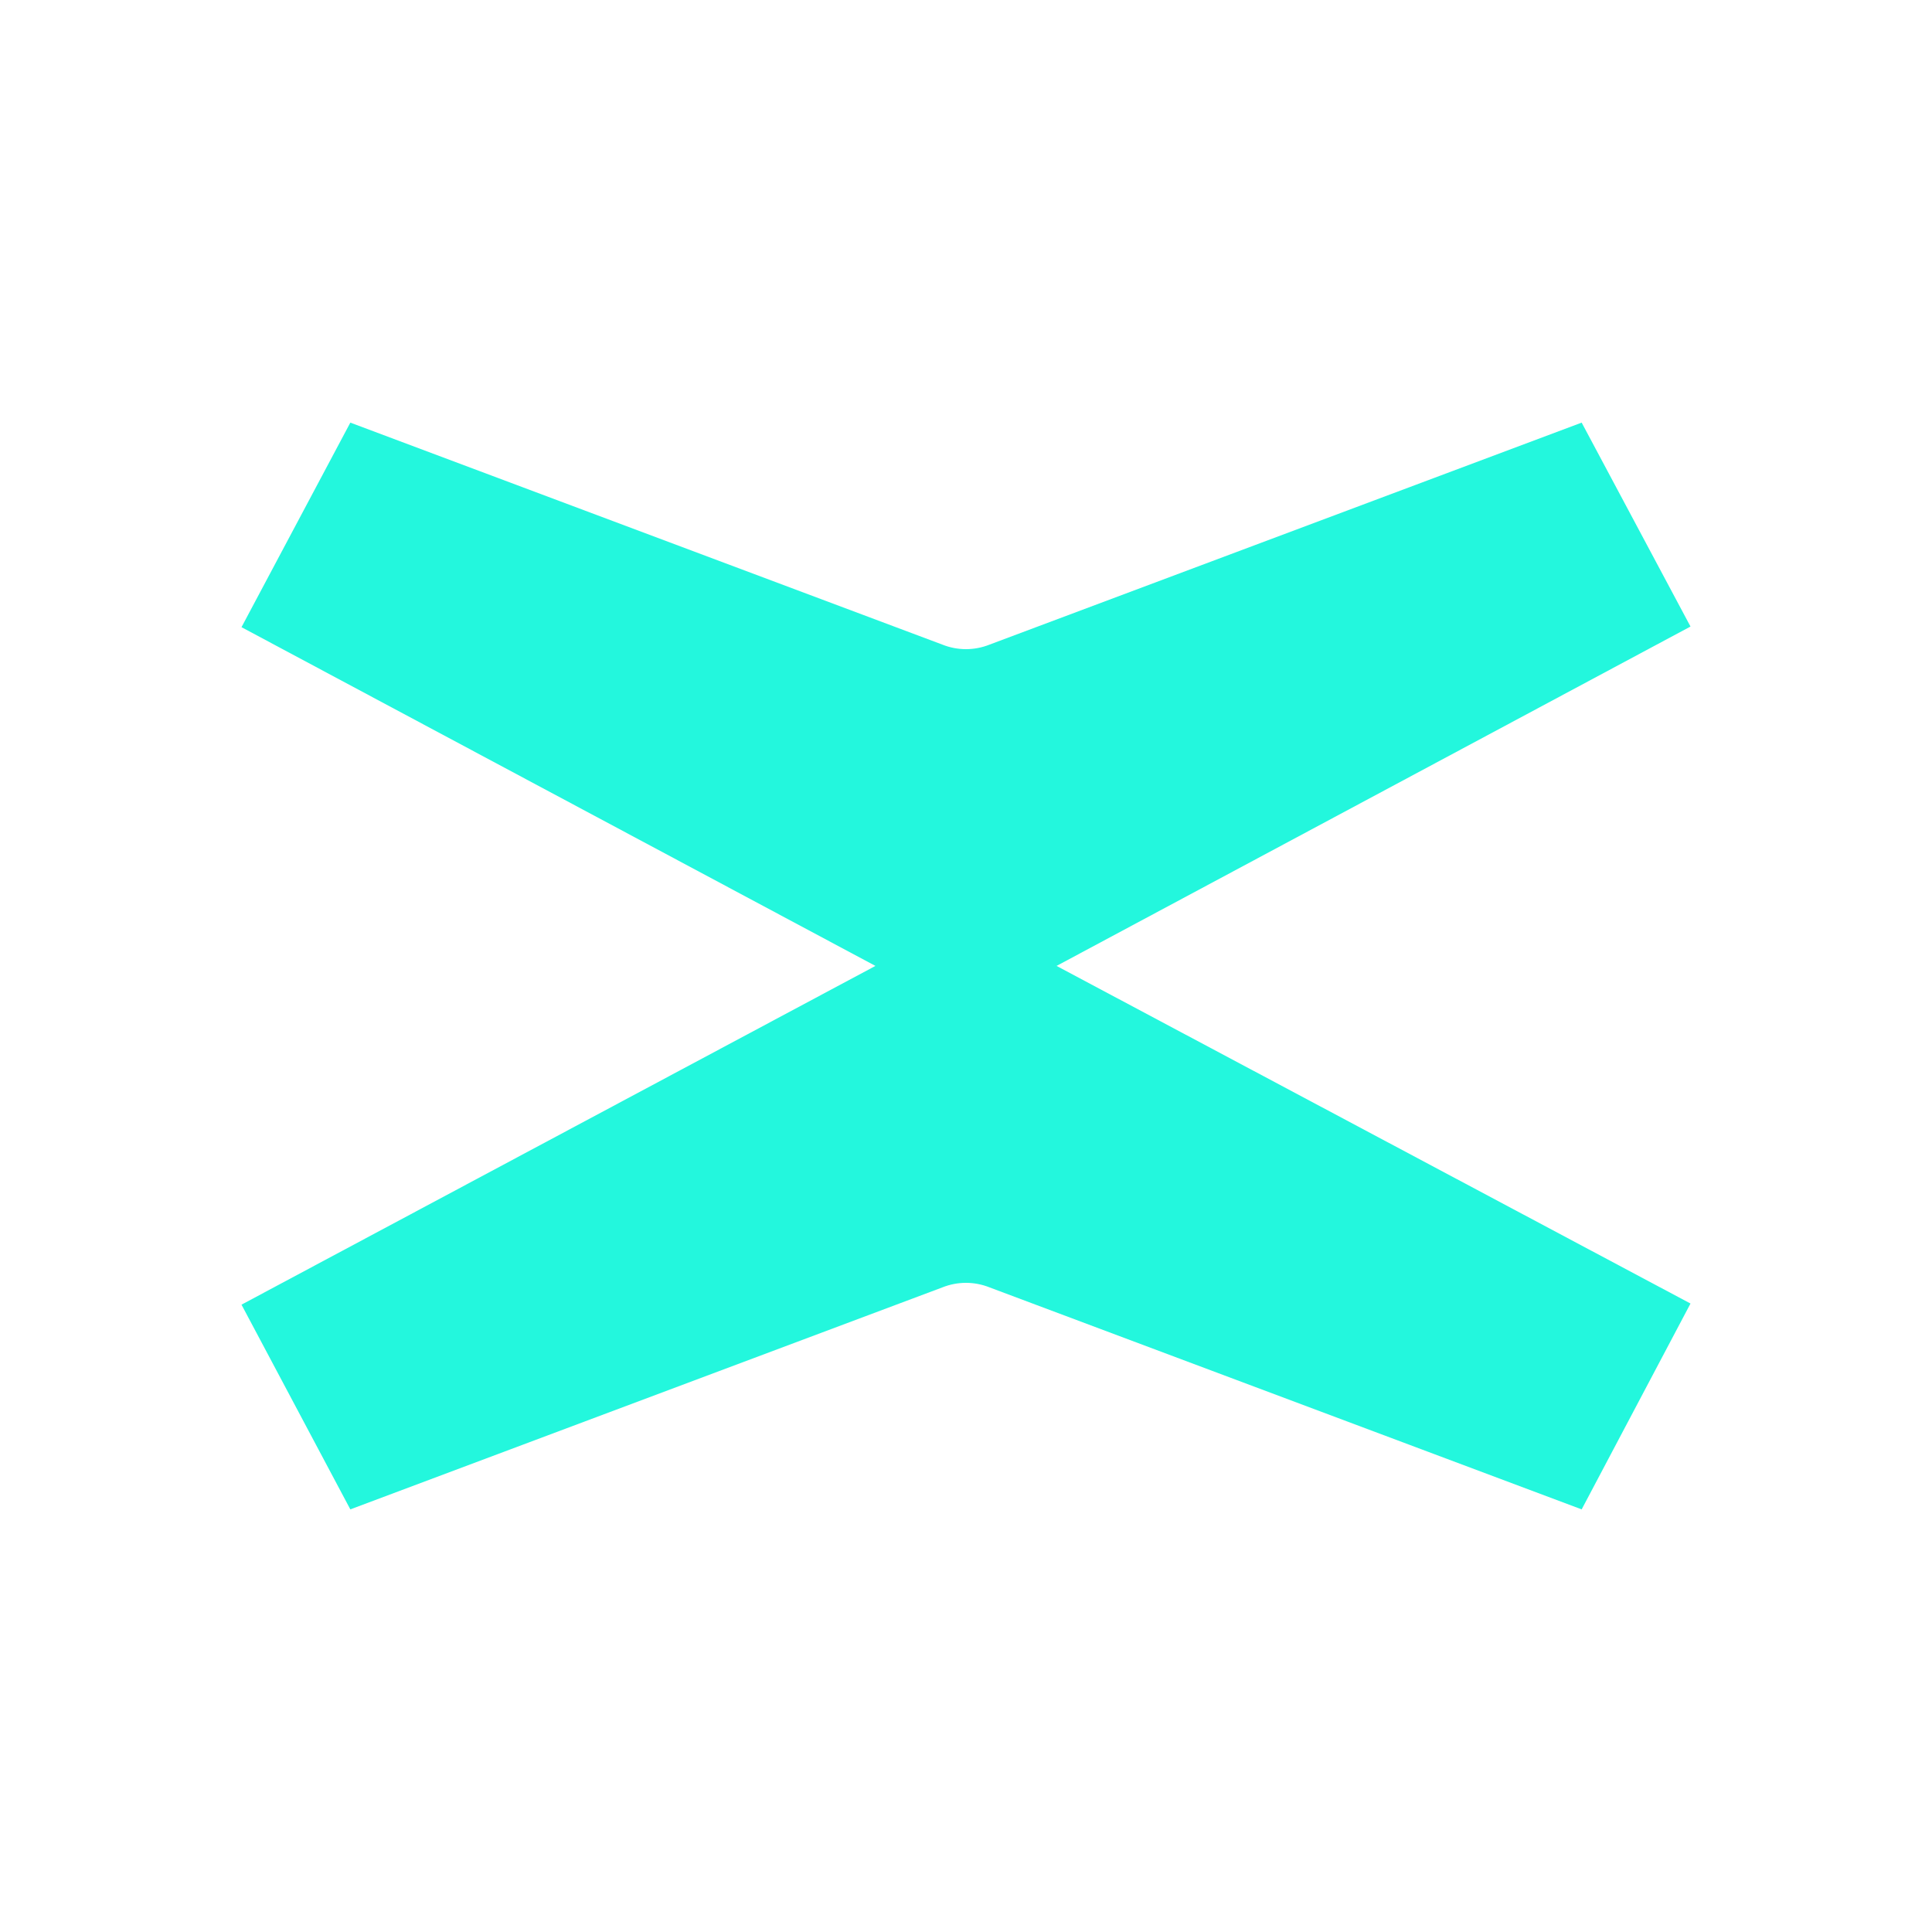 <svg width="24" height="24" viewBox="0 0 24 24" fill="none" xmlns="http://www.w3.org/2000/svg">
<path d="M13.125 11.999L21 7.783L19.648 5.25L12.294 8.007C12.105 8.083 11.894 8.083 11.705 8.007L4.352 5.25L3 7.791L10.875 11.999L3 16.207L4.352 18.75L11.705 15.993C11.894 15.917 12.105 15.917 12.294 15.993L19.648 18.75L21 16.193L13.125 11.999Z" fill="#23F7DD"/>
</svg>
